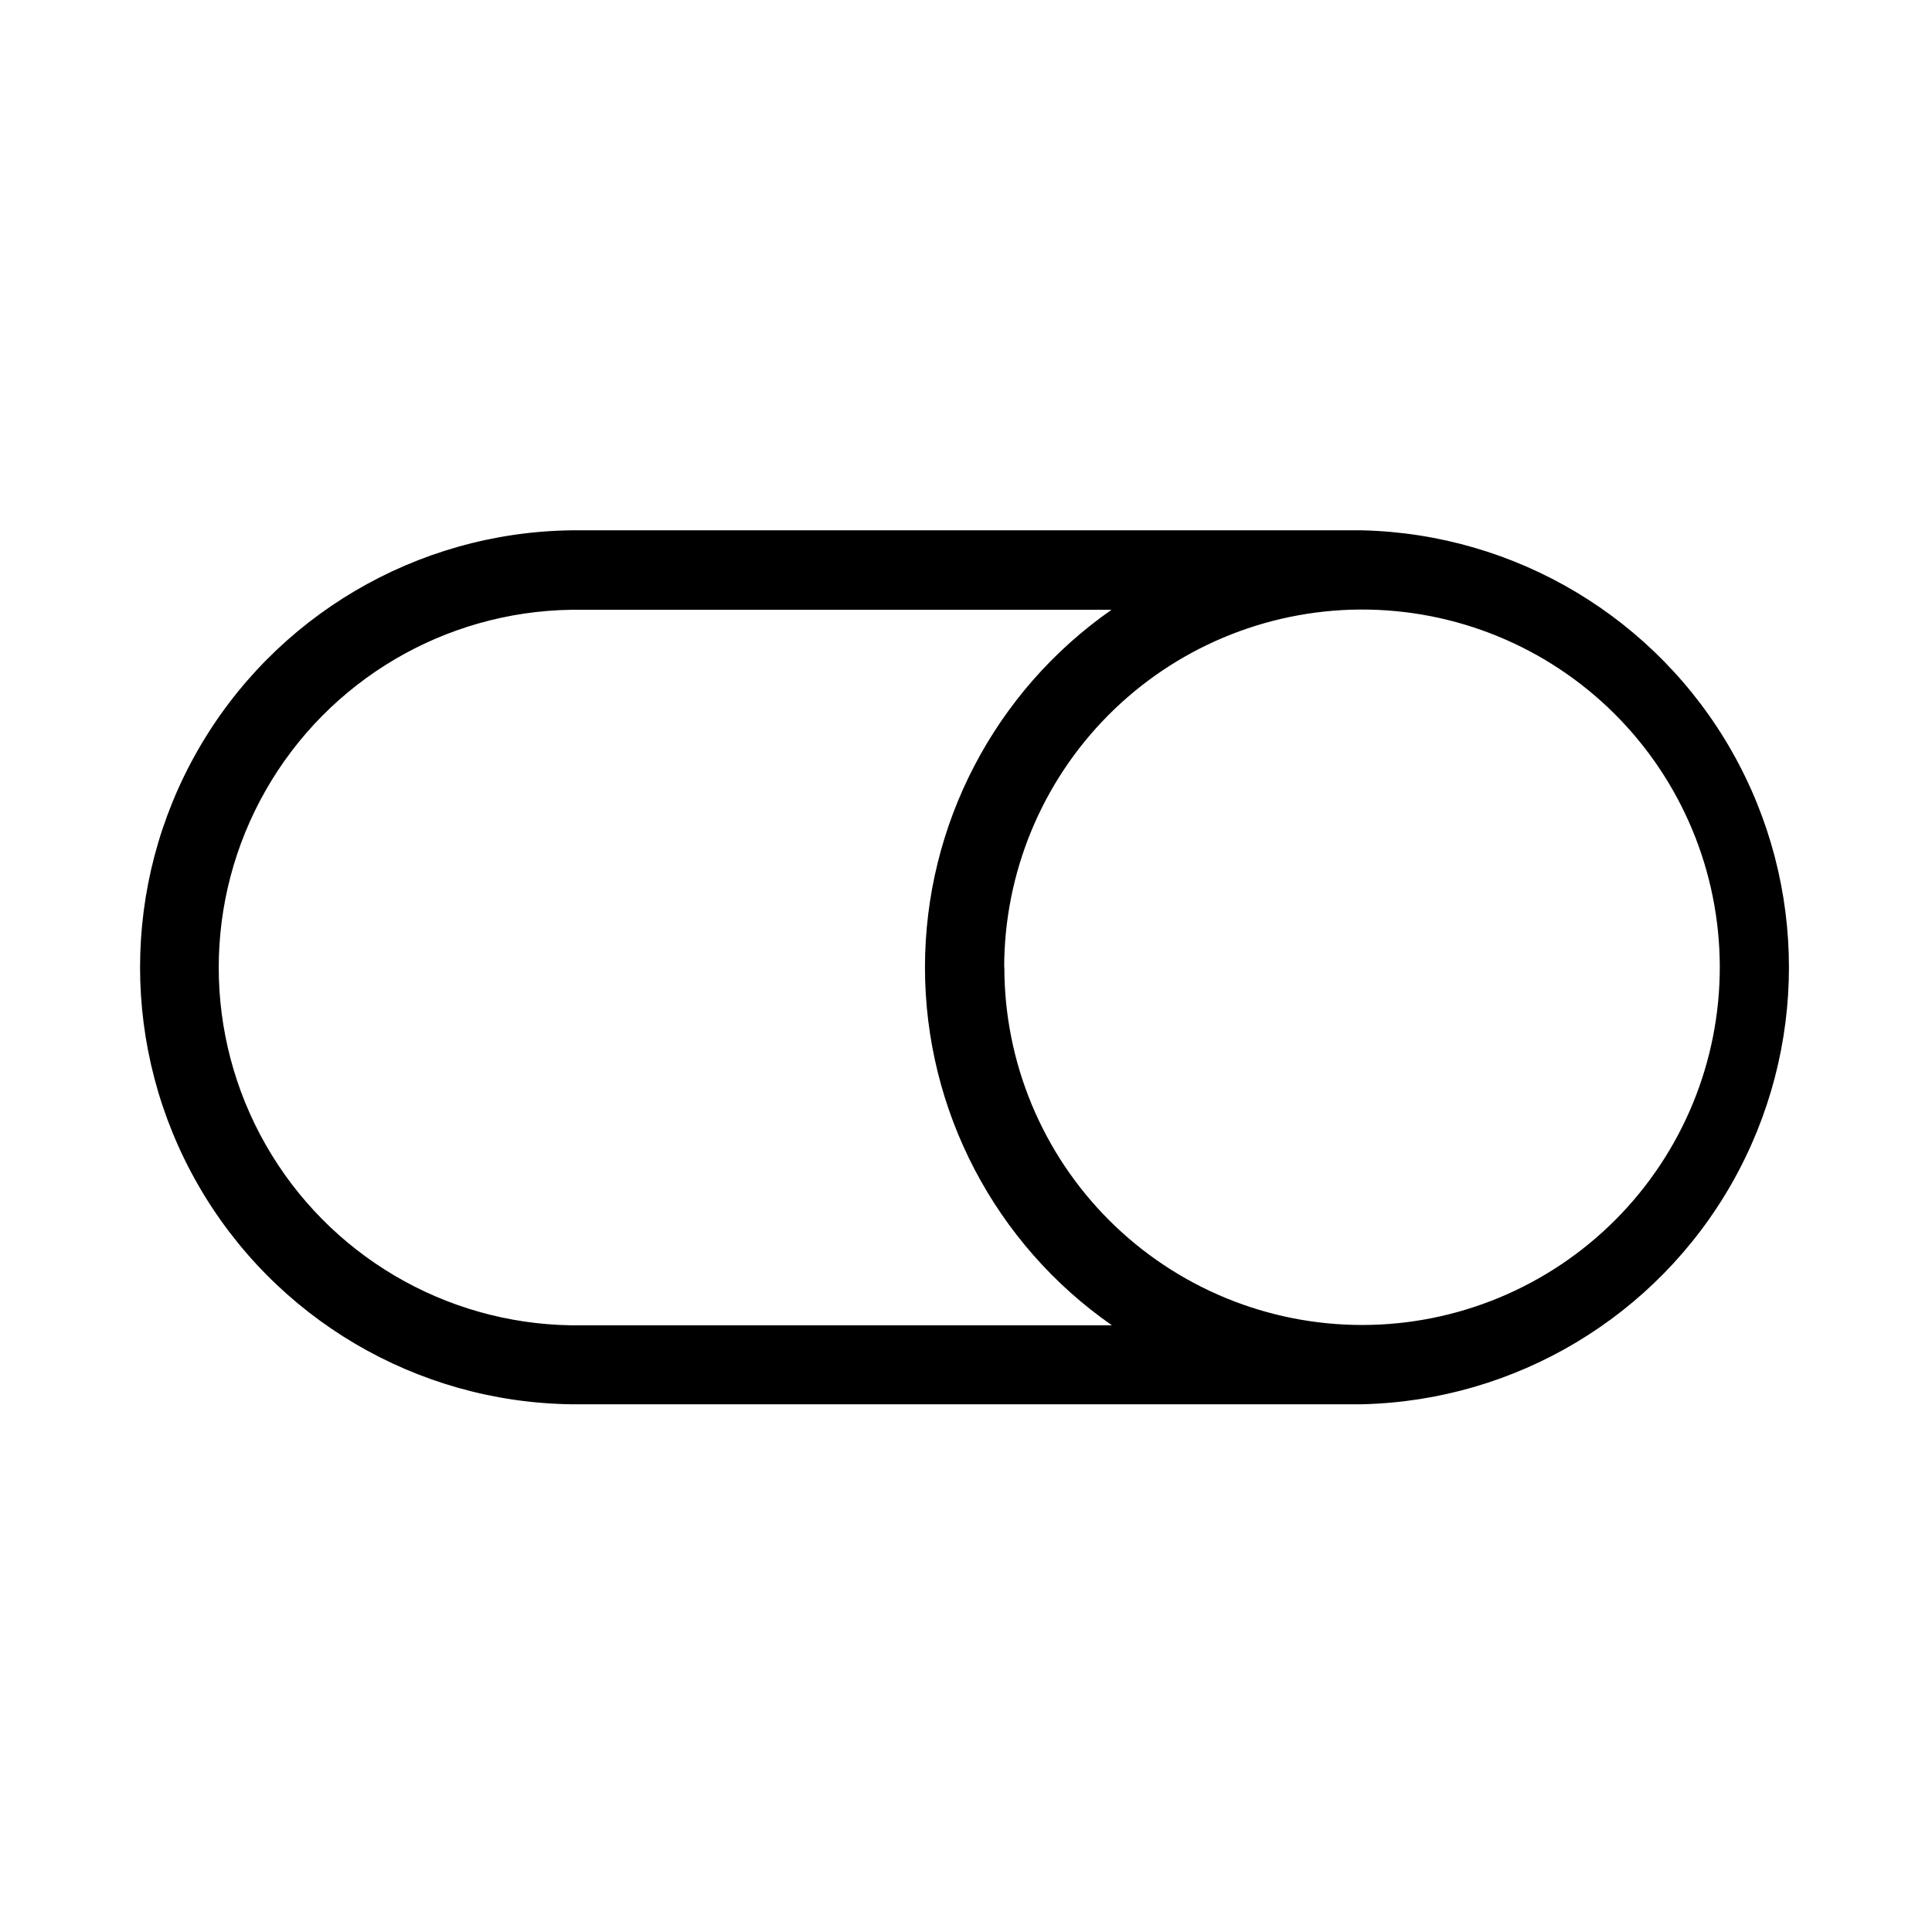 <?xml version="1.0" encoding="UTF-8"?>
<!-- Uploaded to: ICON Repo, www.iconrepo.com, Generator: ICON Repo Mixer Tools -->
<svg fill="#000000" width="800px" height="800px" version="1.1" viewBox="144 144 512 512" xmlns="http://www.w3.org/2000/svg">
 <path d="m504.96 284.54h-1.406-208.18c-41.004 0.551-78.656 22.742-98.996 58.348-20.344 35.602-20.344 79.309 0 114.91 20.34 35.602 57.992 57.793 98.996 58.348h209.58c40.73-0.949 77.969-23.227 98.062-58.668 20.098-35.441 20.098-78.832 0-114.27-20.094-35.441-57.332-57.719-98.062-58.668zm-94.844 115.84 0.004-0.004c0.016-25.023 9.914-49.031 27.543-66.793s41.559-27.844 66.586-28.047h0.379-0.004c25.164-0.09 49.332 9.828 67.176 27.57 17.844 17.742 27.902 41.848 27.961 67.012 0.059 25.164-9.891 49.316-27.652 67.141-17.766 17.82-41.887 27.852-67.047 27.875-25.164 0.027-49.305-9.953-67.105-27.738-17.801-17.785-27.801-41.918-27.793-67.082zm-114.74 94.84c-33.539-0.5-64.316-18.68-80.941-47.809s-16.625-64.875 0-94.004c16.625-29.133 47.402-47.309 80.941-47.809h143.19c-31 21.625-49.461 57.043-49.441 94.836 0.023 37.797 18.523 73.191 49.543 94.785z"/>
</svg>